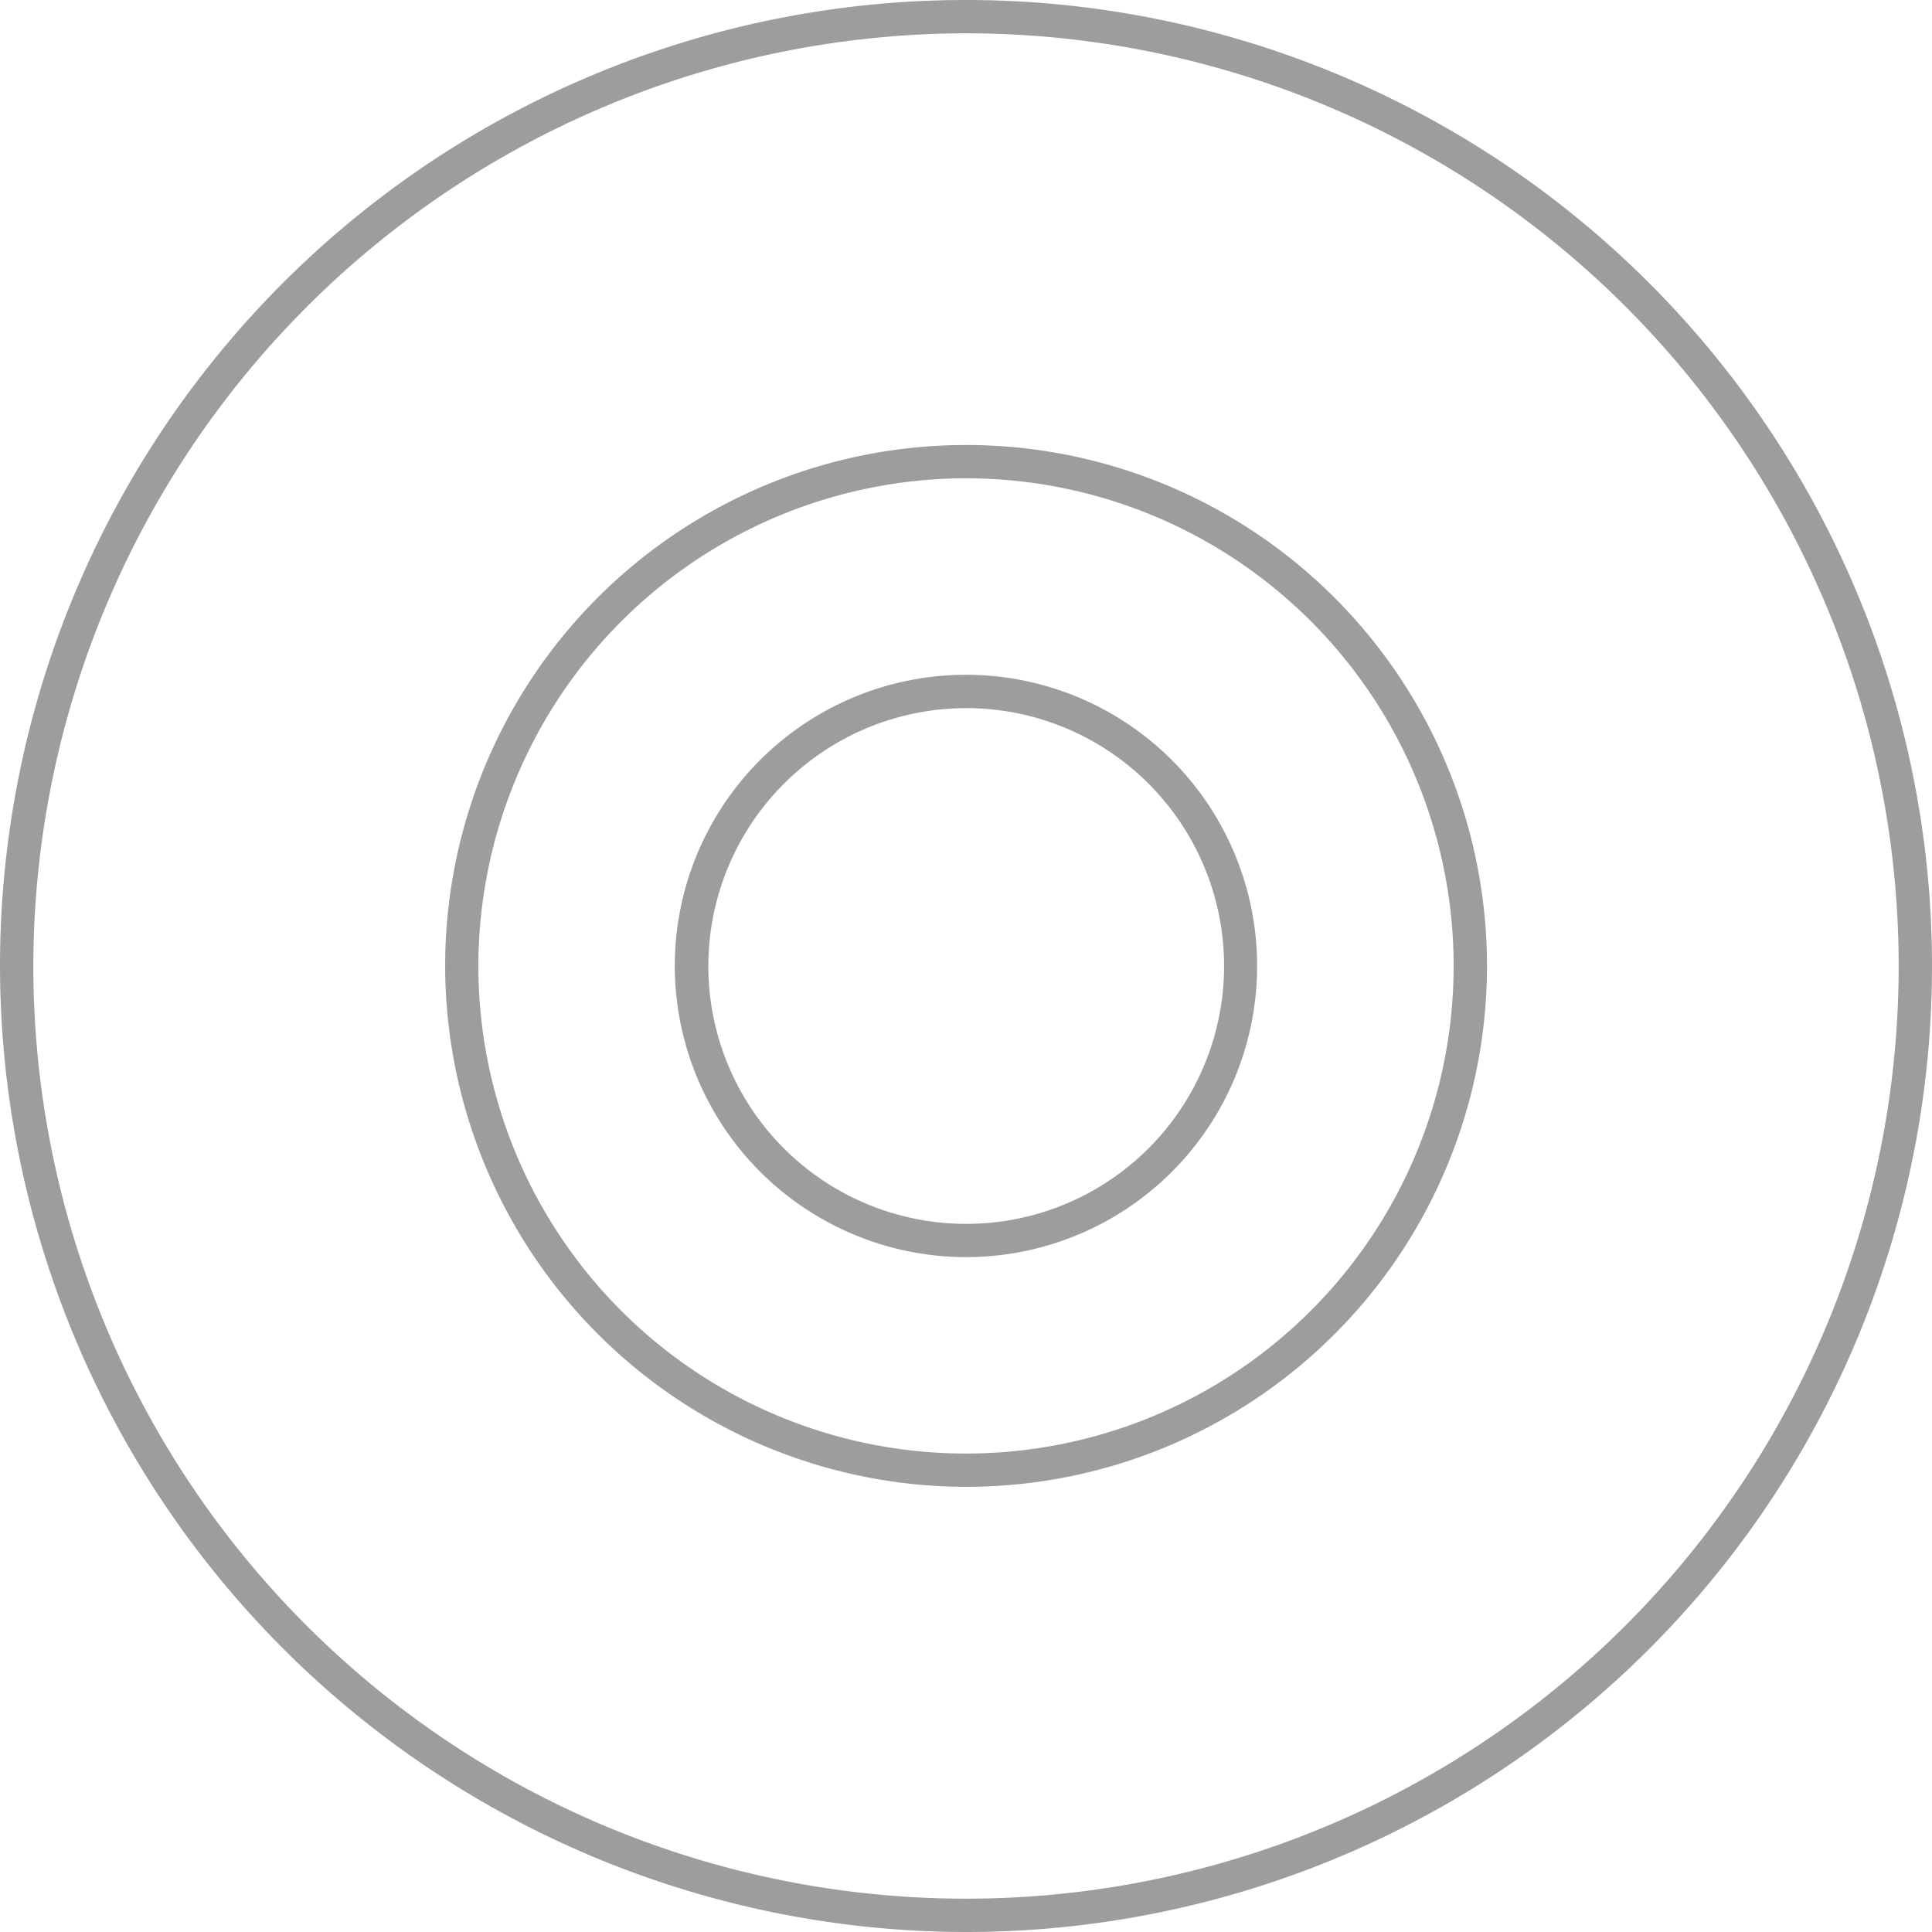 <svg xmlns="http://www.w3.org/2000/svg" xmlns:xlink="http://www.w3.org/1999/xlink" width="48" height="47.999" viewBox="0 0 48 47.999">
  <defs>
    <clipPath id="clip-path">
      <rect id="Retângulo_325" data-name="Retângulo 325" width="48" height="47.999" fill="none"/>
    </clipPath>
  </defs>
  <g id="ico-fogao-eletrico" transform="translate(0 0)">
    <g id="Grupo_1260" data-name="Grupo 1260" transform="translate(0 0)" clip-path="url(#clip-path)">
      <path id="Caminho_15834" data-name="Caminho 15834" d="M24,.828A23.172,23.172,0,1,1,.828,24,23.2,23.2,0,0,1,24,.828M24,48A24,24,0,1,0,0,24,24.029,24.029,0,0,0,24,48" transform="translate(0 0)" fill="#9d9d9c"/>
      <path id="Caminho_15835" data-name="Caminho 15835" d="M21.275,9.161A12.115,12.115,0,1,1,9.162,21.276,12.129,12.129,0,0,1,21.275,9.161m0,25.057A12.942,12.942,0,1,0,8.337,21.276,12.957,12.957,0,0,0,21.275,34.218" transform="translate(2.723 2.722)" fill="#9d9d9c"/>
      <path id="Caminho_15836" data-name="Caminho 15836" d="M19.871,13.466a6.407,6.407,0,1,1-6.4,6.406,6.413,6.413,0,0,1,6.4-6.406m0,13.64a7.234,7.234,0,1,0-7.233-7.234,7.243,7.243,0,0,0,7.233,7.234" transform="translate(4.127 4.127)" fill="#9d9d9c"/>
    </g>
  </g>
</svg>
